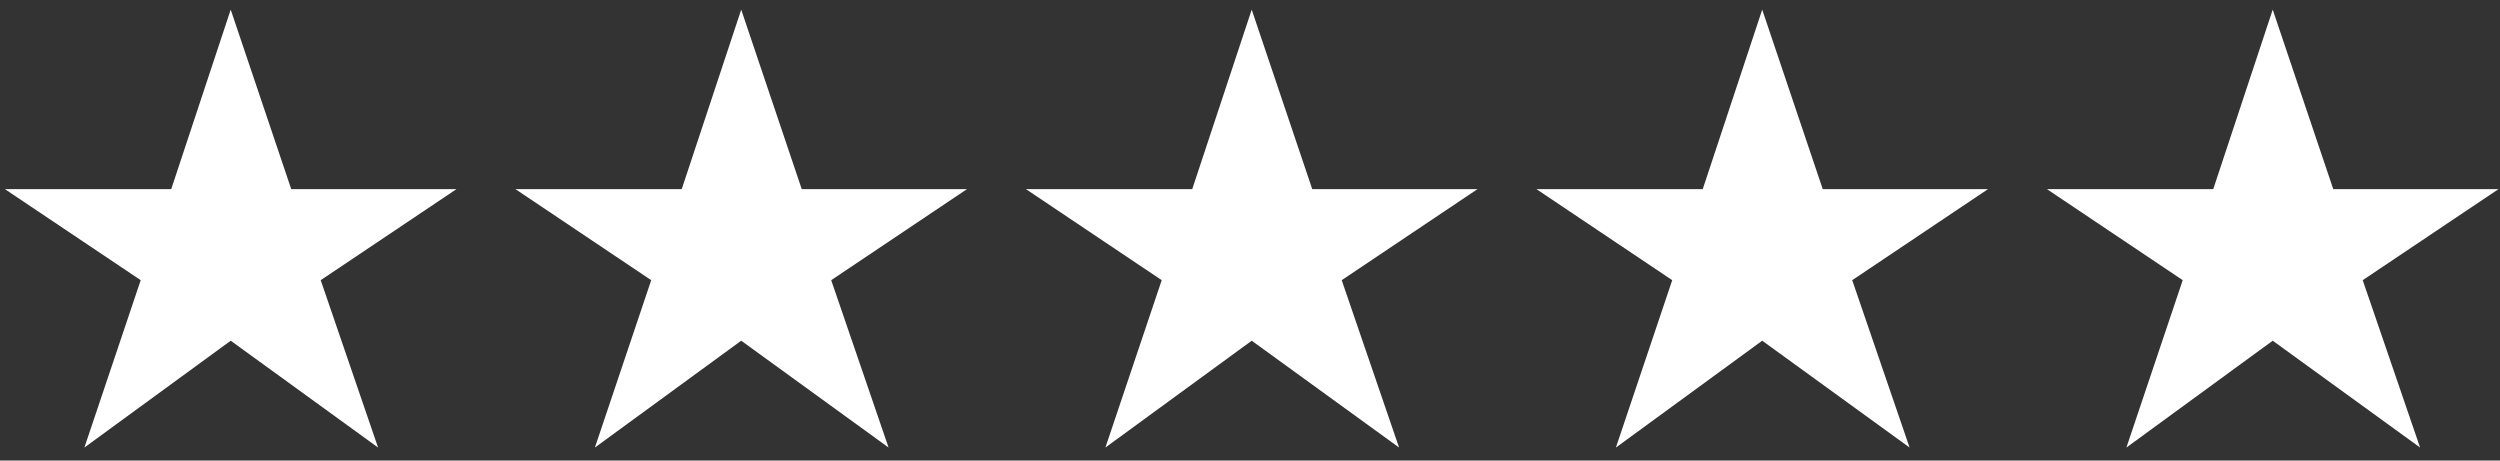 <svg width="114" height="21" viewBox="0 0 114 21" fill="none" xmlns="http://www.w3.org/2000/svg">
<rect x="0" y="0" width="114" height="21" fill="#333333" stroke="none"/>
<path d="M3.848 20.408L6.416 12.776L0.224 8.624H7.808L10.52 0.44L13.28 8.624H20.816L14.624 12.776L17.24 20.408L10.52 15.536L3.848 20.408ZM27.127 20.408L29.695 12.776L23.503 8.624H31.087L33.799 0.44L36.559 8.624H44.095L37.903 12.776L40.519 20.408L33.799 15.536L27.127 20.408ZM50.406 20.408L52.974 12.776L46.782 8.624H54.366L57.078 0.44L59.838 8.624H67.374L61.182 12.776L63.798 20.408L57.078 15.536L50.406 20.408ZM73.685 20.408L76.253 12.776L70.061 8.624H77.645L80.357 0.44L83.117 8.624H90.653L84.461 12.776L87.077 20.408L80.357 15.536L73.685 20.408ZM96.964 20.408L99.532 12.776L93.34 8.624H100.924L103.636 0.44L106.396 8.624H113.932L107.74 12.776L110.356 20.408L103.636 15.536L96.964 20.408Z" fill="white"/>
</svg>
